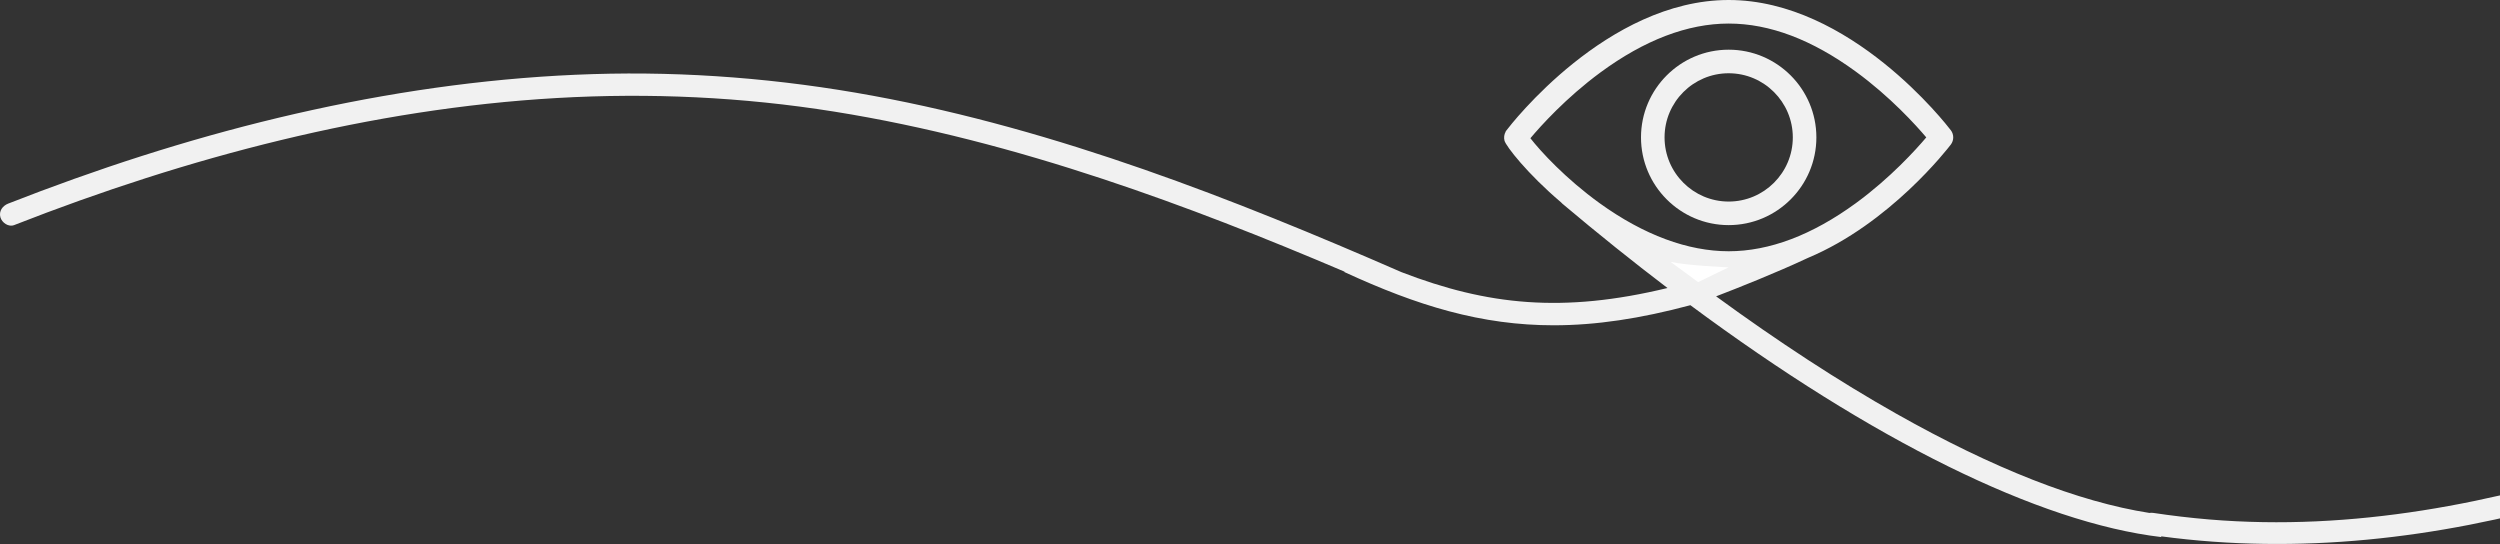 <?xml version="1.0" encoding="UTF-8"?>
<svg xmlns="http://www.w3.org/2000/svg" width="1728" height="376" viewBox="0 0 1728 376" fill="none">
  <rect x="0" y="0" width="1728" height="376" fill="#333333" stroke="none"/>
  <g clip-path="url(#clip0_1008_82)">
    <path d="M1255.48 94.966C1255.48 61.537 1228.28 34.343 1194.86 34.343C1161.44 34.343 1134.26 61.537 1134.26 94.966C1134.26 128.395 1161.44 155.598 1194.86 155.598C1228.28 155.598 1255.48 128.405 1255.48 94.966ZM1194.86 139.315C1170.43 139.315 1150.54 119.416 1150.54 94.966C1150.54 70.515 1170.43 50.637 1194.86 50.637C1219.29 50.637 1239.19 70.526 1239.19 94.966C1239.19 119.406 1219.31 139.315 1194.86 139.315Z" fill="#F1F1F1"></path>
    <path d="M2987.56 3.565C2886.69 -0.185 2785.67 5.743 2685.76 20.012C2584.99 34.395 2485.51 57.355 2388.3 87.477C2291.12 117.587 2197.01 155.609 2104.36 197.503C2009.96 240.188 1916.25 284.743 1817.69 317.217C1723.81 348.149 1626.1 367.329 1526.93 359.049C1514.05 357.97 1501.21 356.45 1488.41 354.529C1487.44 354.385 1486.53 354.406 1485.69 354.549C1436.58 346.875 1377.83 323.863 1310.64 285.904C1271.06 263.549 1229.05 236.151 1186.17 204.828C1201.17 199.064 1227.61 188.606 1249.67 178.251C1306.31 154.52 1346.28 102.722 1348.43 99.897C1350.62 96.99 1350.62 92.942 1348.43 90.045H1348.42C1345.63 86.367 1278.99 0 1194.87 0C1110.76 0 1044.11 86.367 1041.32 90.045L1040.67 90.928L1040.74 90.969C1039.66 92.87 1039.36 95.151 1039.91 97.246C1040.92 101.037 1055.65 120.043 1078.99 139.86C1079.26 140.178 1079.54 140.486 1079.87 140.753C1104.38 161.433 1128.66 180.891 1152.57 199.075C1080.21 216.57 1028.05 211.002 968.737 188.123C910.236 162.594 851.182 138.206 790.904 117.176C729.662 95.818 667.094 77.912 603.264 66.17C539.474 54.438 474.709 49.199 409.872 51.222C344.849 53.246 280.064 62.02 216.541 75.888C152.443 89.87 89.547 109.081 28.14 132.103C20.622 134.918 13.135 137.795 5.669 140.723C1.807 142.233 -0.915 145.9 0.287 150.205C1.314 153.893 5.854 157.119 9.767 155.588C69.941 132.031 131.512 111.968 194.347 96.794C256.914 81.682 320.683 71.44 384.976 67.742C449.012 64.054 513.315 67.022 576.663 77.152C639.765 87.251 701.726 103.636 762.353 123.71C818.984 142.459 874.516 164.413 929.391 187.795C929.329 187.866 929.268 187.949 929.206 188.021C954.481 199.681 977.949 208.814 1001.46 215.101C1025.67 221.573 1049.3 224.84 1073.92 224.84C1103.15 224.84 1133.77 220.227 1168.39 210.95C1294.25 304.303 1409.16 361.217 1493.93 371.223C1493.85 371.059 1493.8 370.884 1493.74 370.709C1589.06 383.479 1684.23 372.302 1776.55 346.002C1875.47 317.823 1969.55 275.764 2062.93 233.192C2156.62 190.476 2250.62 149.198 2348.37 116.509C2445.37 84.076 2544.76 58.691 2645.64 41.73C2746.05 24.851 2847.98 16.54 2949.81 17.978C2962.4 18.153 2974.99 18.492 2987.58 18.964C2997.5 19.334 2997.48 3.924 2987.58 3.555L2987.56 3.565ZM1105.69 140.456C1082.24 123.546 1064.83 104.592 1057.81 95.541C1064.74 87.292 1082.3 67.68 1106.19 50.092C1136.66 27.666 1166.5 16.283 1194.87 16.283C1223.24 16.283 1252.55 27.46 1282.76 49.507C1306.66 66.951 1324.4 86.644 1331.44 94.966C1324.4 103.297 1306.65 122.991 1282.76 140.435C1252.55 162.481 1222.98 173.669 1194.87 173.669C1166.76 173.669 1136.27 162.492 1105.69 140.456Z" fill="#F1F1F1"></path>
    <path d="M1194.81 184.814C1194.81 184.814 1165.71 183.539 1154.67 180.99L1173.78 195.01C1183.13 190.337 1194.81 184.814 1194.81 184.814Z" fill="white"></path>
  </g>
  <defs>
    <clipPath id="clip0_1008_82">
      <rect width="2995" height="376" fill="white"></rect>
    </clipPath>
  </defs>
</svg>

